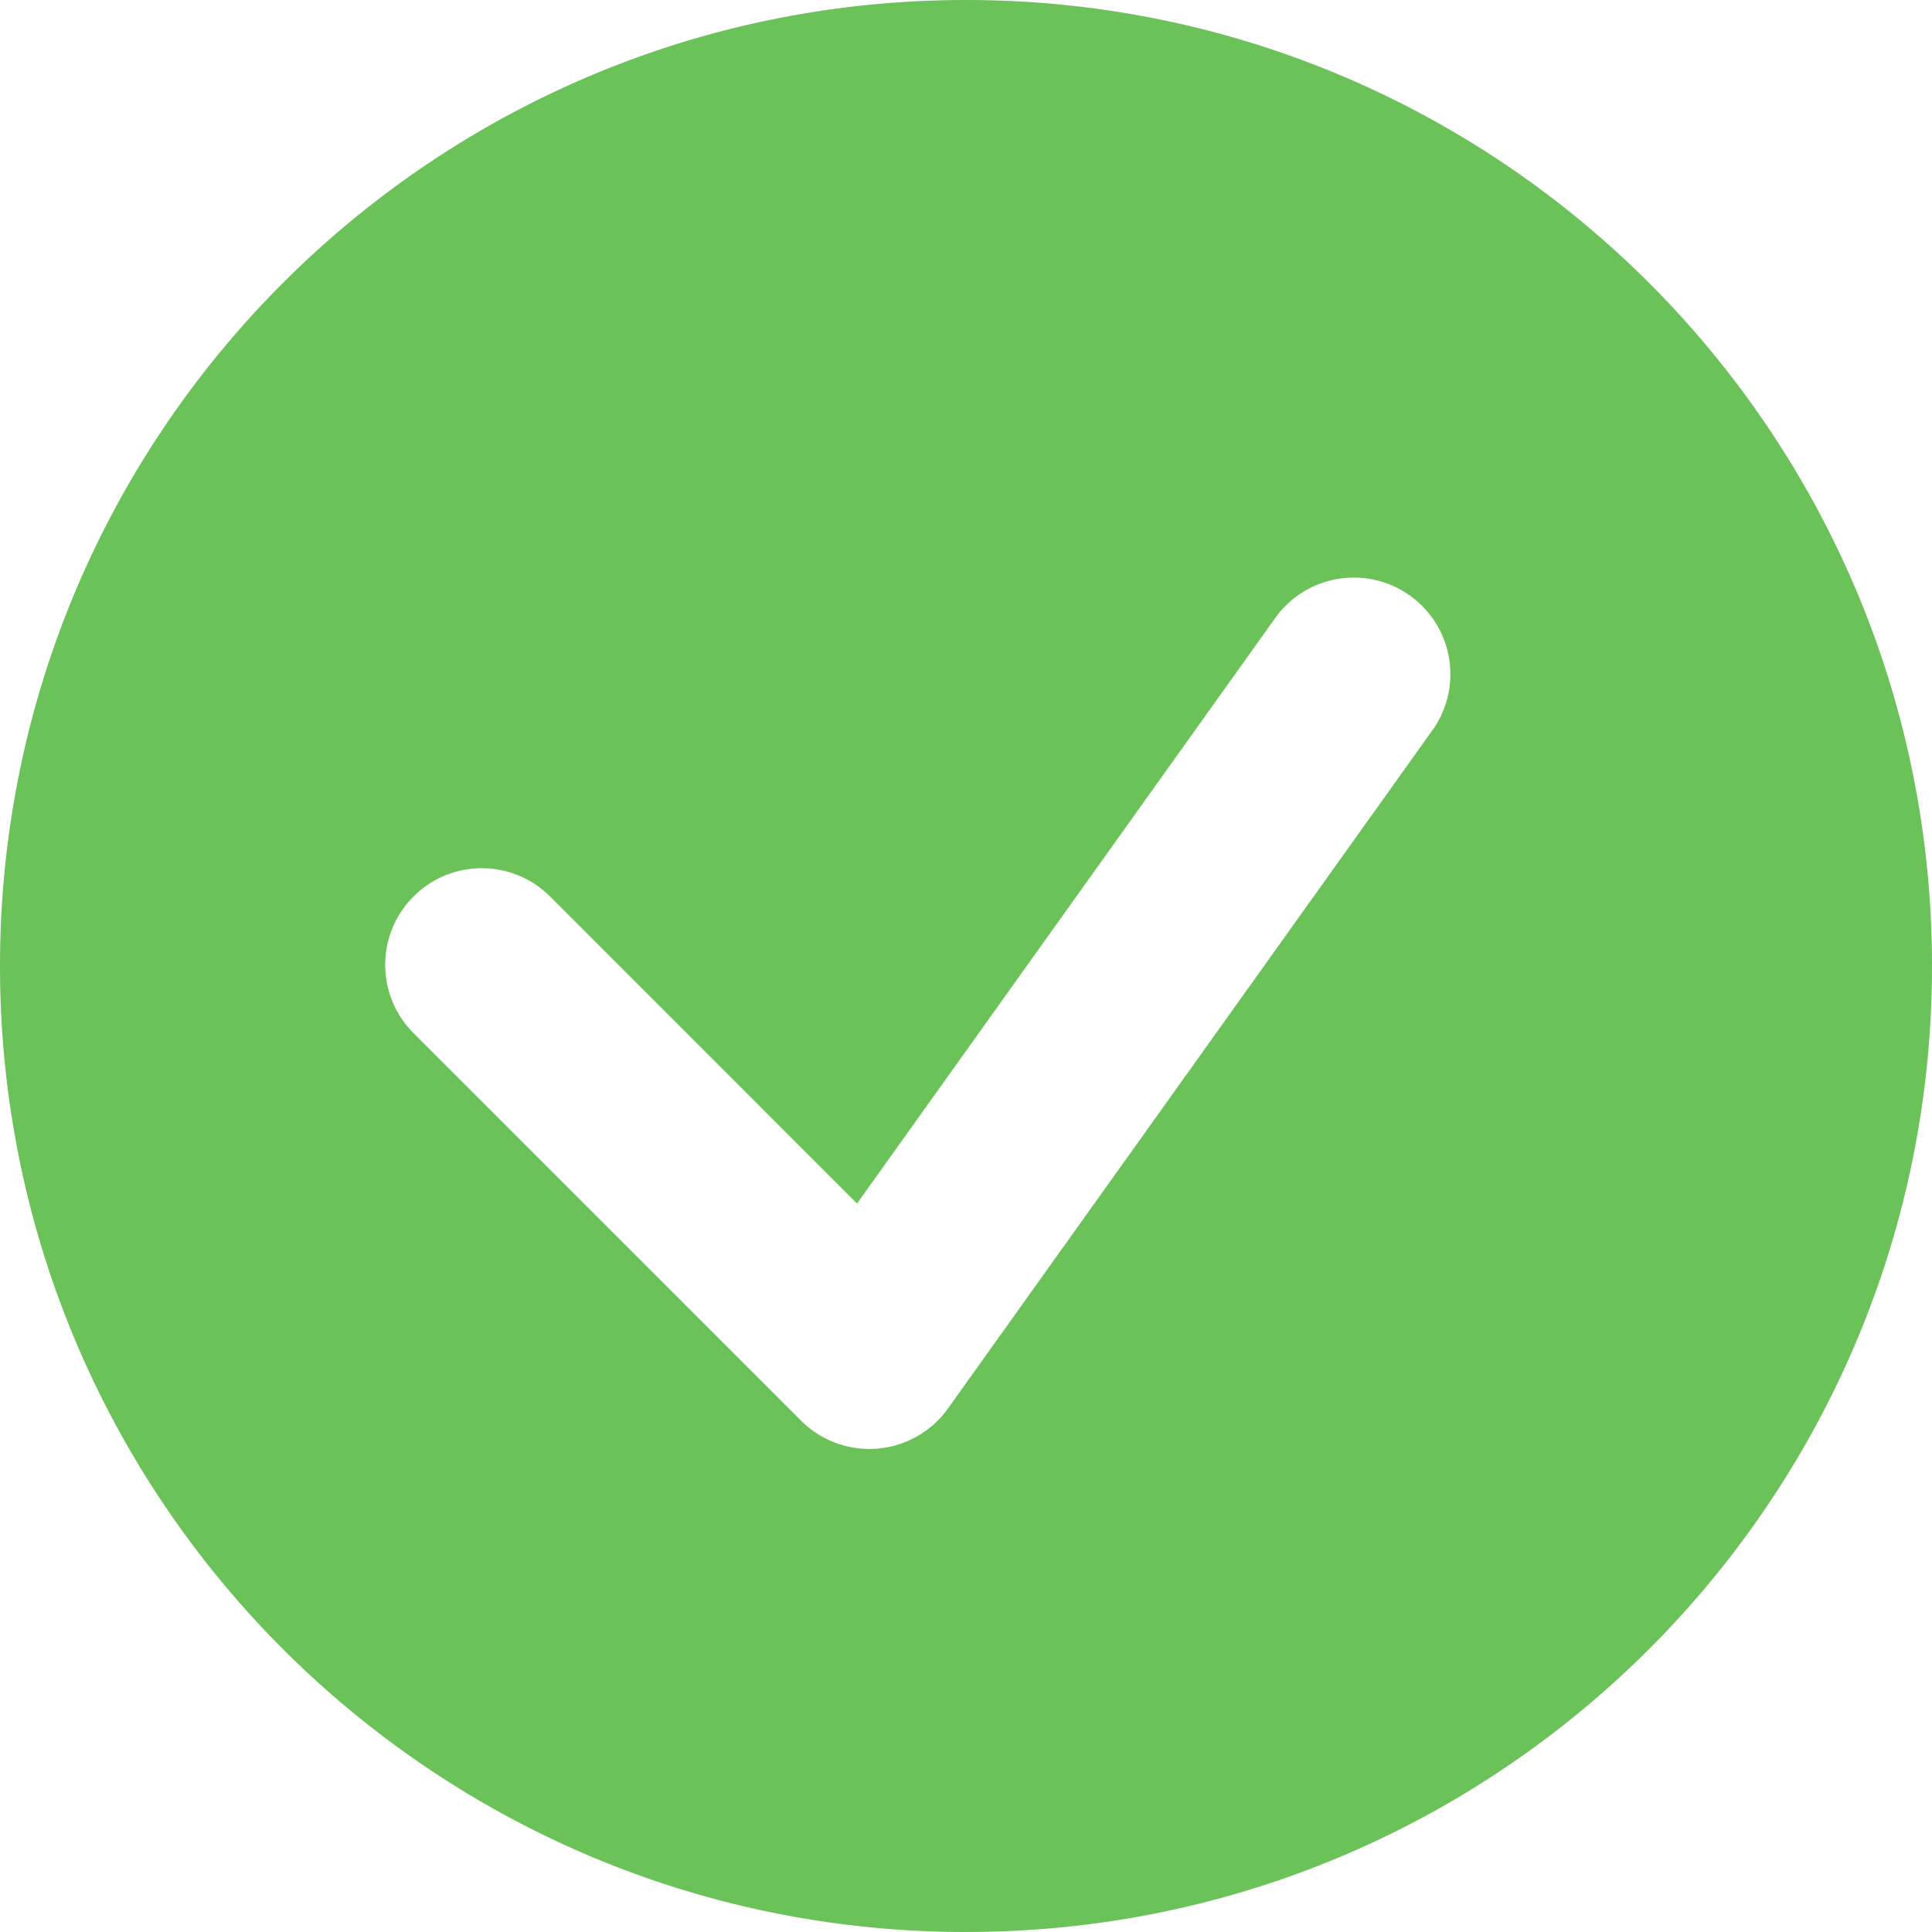 <svg xmlns="http://www.w3.org/2000/svg" width="20" height="20" viewBox="0 0 20 20">
    <path fill="#6AC259" fill-rule="evenodd" d="M10 20C4.477 20 0 15.523 0 10S4.477 0 10 0s10 4.477 10 10-4.477 10-10 10zM5.707 9.293a1 1 0 1 0-1.414 1.414l4 4a1 1 0 0 0 1.52-.126l5-7a1 1 0 1 0-1.627-1.162l-4.314 6.04-3.165-3.166z"/>
</svg>